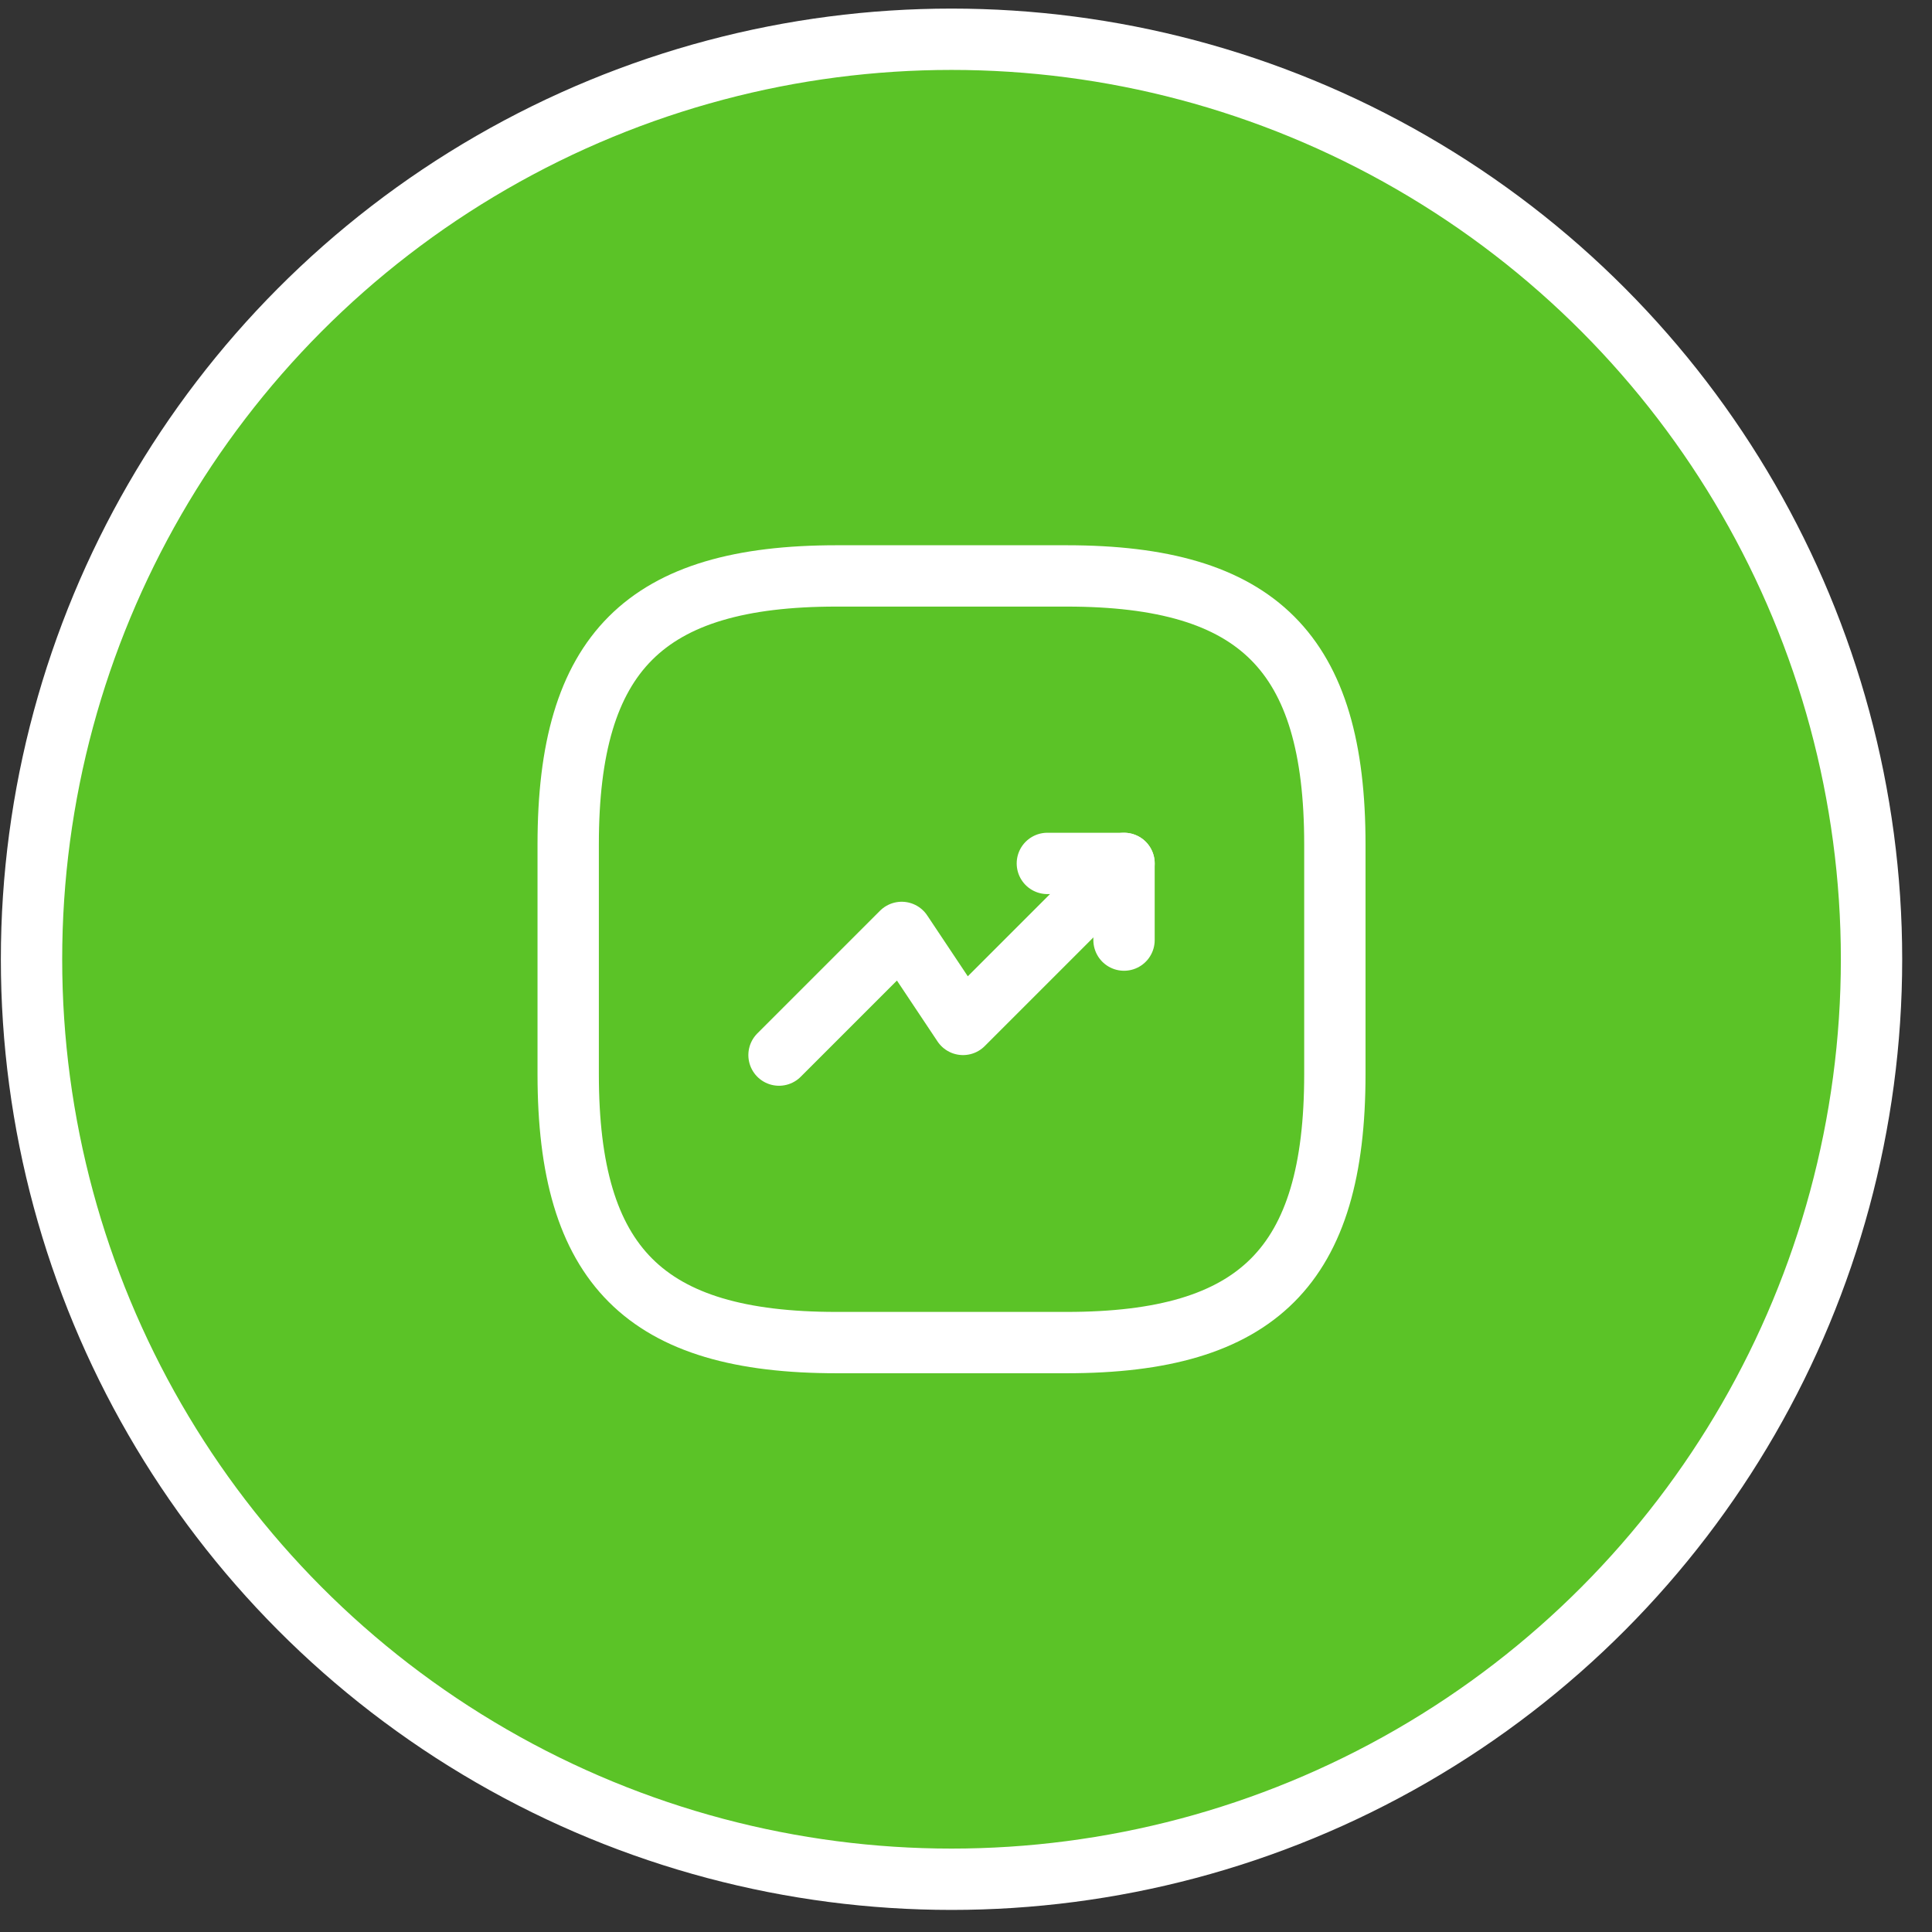 <svg width="63" height="63" viewBox="0 0 63 63" fill="none" xmlns="http://www.w3.org/2000/svg">
<rect x="0" y="0" width="63" height="63" fill="#333333" stroke="none"/>
<circle cx="31.028" cy="31.28" r="30" fill="#5BC327" stroke="white" stroke-width="2"/>
<path d="M36.653 28.155L31.403 33.405L29.403 30.405L25.403 34.405" stroke="white" stroke-width="2" stroke-linecap="round" stroke-linejoin="round"/>
<path d="M34.153 28.155H36.653V30.655" stroke="white" stroke-width="2" stroke-linecap="round" stroke-linejoin="round"/>
<path d="M27.278 43.78H34.778C41.028 43.78 43.528 41.28 43.528 35.03V27.53C43.528 21.28 41.028 18.78 34.778 18.78H27.278C21.028 18.78 18.528 21.28 18.528 27.53V35.03C18.528 41.28 21.028 43.78 27.278 43.78Z" stroke="white" stroke-width="2" stroke-linecap="round" stroke-linejoin="round"/>
</svg>
